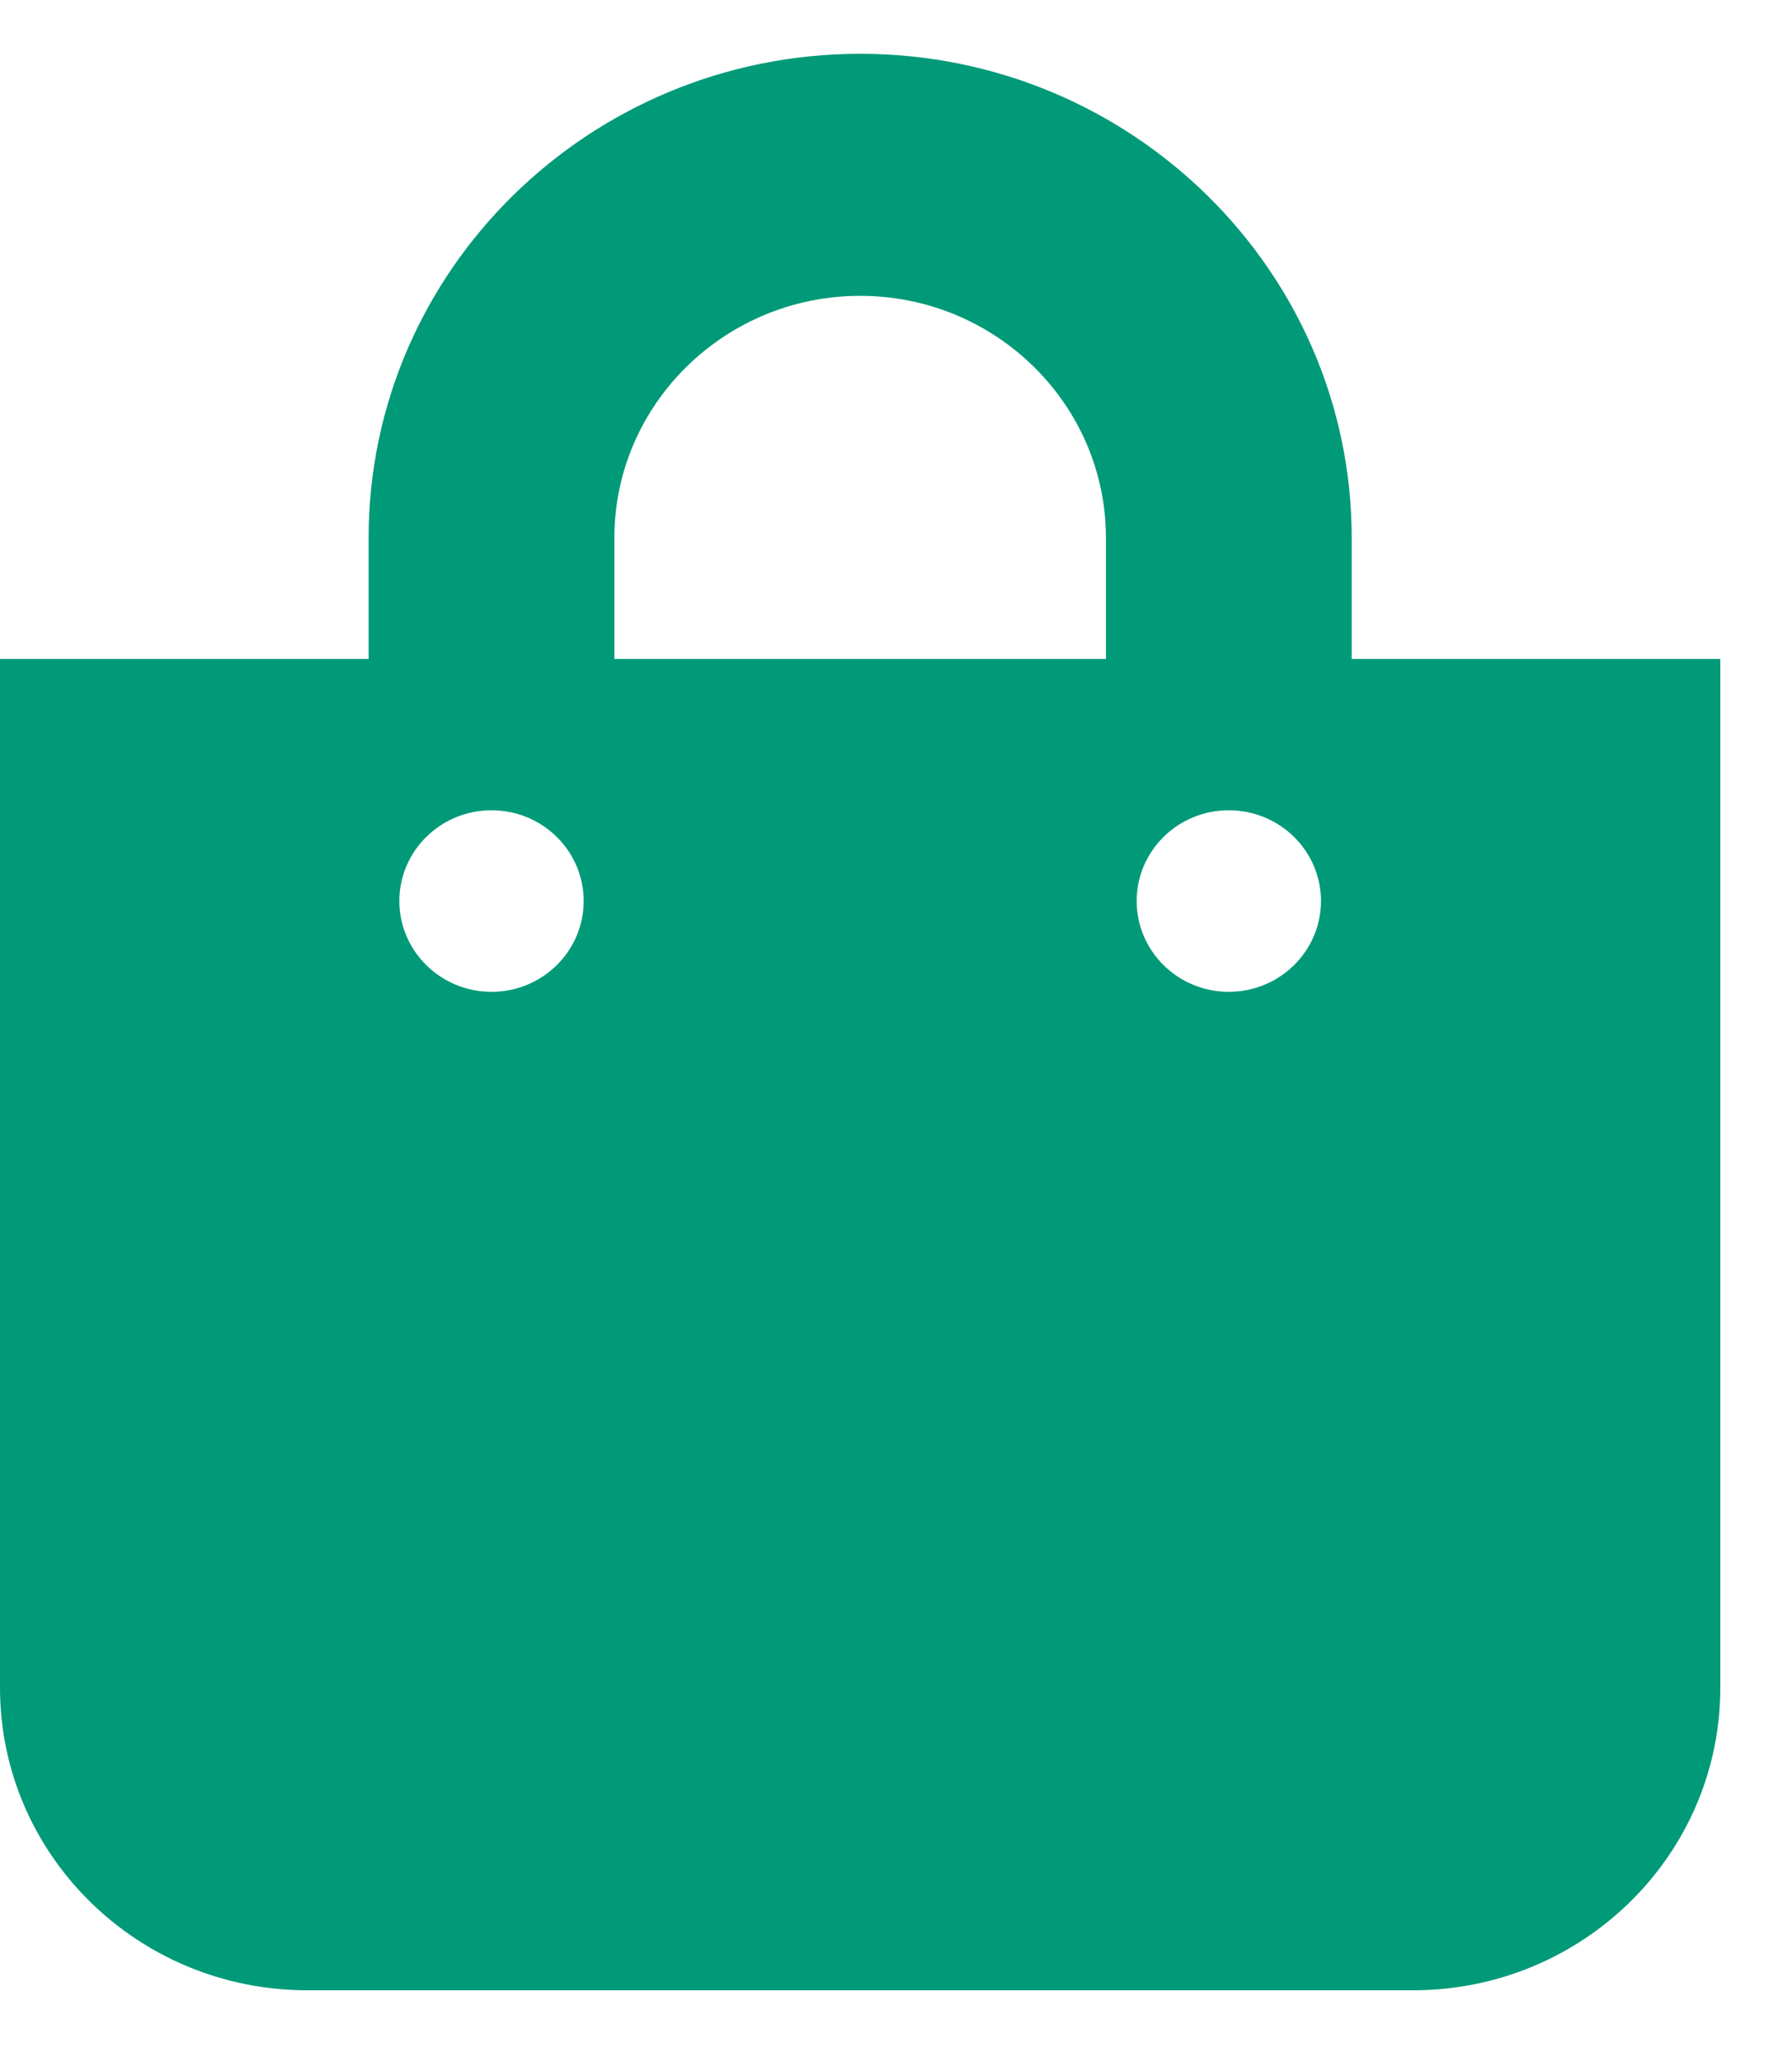 <?xml version="1.0" encoding="UTF-8"?>
<svg width="20px" height="23px" viewBox="0 0 20 23" version="1.1" xmlns="http://www.w3.org/2000/svg" xmlns:xlink="http://www.w3.org/1999/xlink">
    <!-- Generator: Sketch 61 (89581) - https://sketch.com -->
    <title>cart-icon</title>
    <desc>Created with Sketch.</desc>
    <g id="Symbols" stroke="none" stroke-width="1" fill="none" fill-rule="evenodd">
        <g id="Header" transform="translate(-1363, -43)" fill="#009A78" fill-rule="nonzero">
            <g id="Cart-Button" transform="translate(1320, 34)">
                <g id="Shopping-bag" transform="translate(43, 0)">
                    <g id="cart-icon" transform="translate(0, 9.6)">
                        <path d="M15.086,6.75 L15.086,5.4 C15.086,2.422 12.625,-4.61852778e-14 9.6,-4.61852778e-14 C6.575,-4.61852778e-14 4.114,2.422 4.114,5.4 L4.114,6.75 L-9.05941988e-14,6.75 L-9.05941988e-14,18.225 C-9.05941988e-14,20.089 1.535,21.6 3.429,21.6 L15.771,21.6 C17.665,21.6 19.2,20.089 19.2,18.225 L19.2,6.75 L15.086,6.75 Z M6.857,5.4 C6.857,3.911 8.088,2.7 9.6,2.7 C11.112,2.7 12.343,3.911 12.343,5.4 L12.343,6.75 L6.857,6.75 L6.857,5.4 Z M13.714,10.463 C13.146,10.463 12.686,10.009 12.686,9.45 C12.686,8.891 13.146,8.438 13.714,8.438 C14.282,8.438 14.743,8.891 14.743,9.45 C14.743,10.009 14.282,10.463 13.714,10.463 Z M5.486,10.463 C4.918,10.463 4.457,10.009 4.457,9.45 C4.457,8.891 4.918,8.438 5.486,8.438 C6.054,8.438 6.514,8.891 6.514,9.45 C6.514,10.009 6.054,10.463 5.486,10.463 Z" id="Shape"></path>
                    </g>
                </g>
            </g>
        </g>
    </g>
</svg>